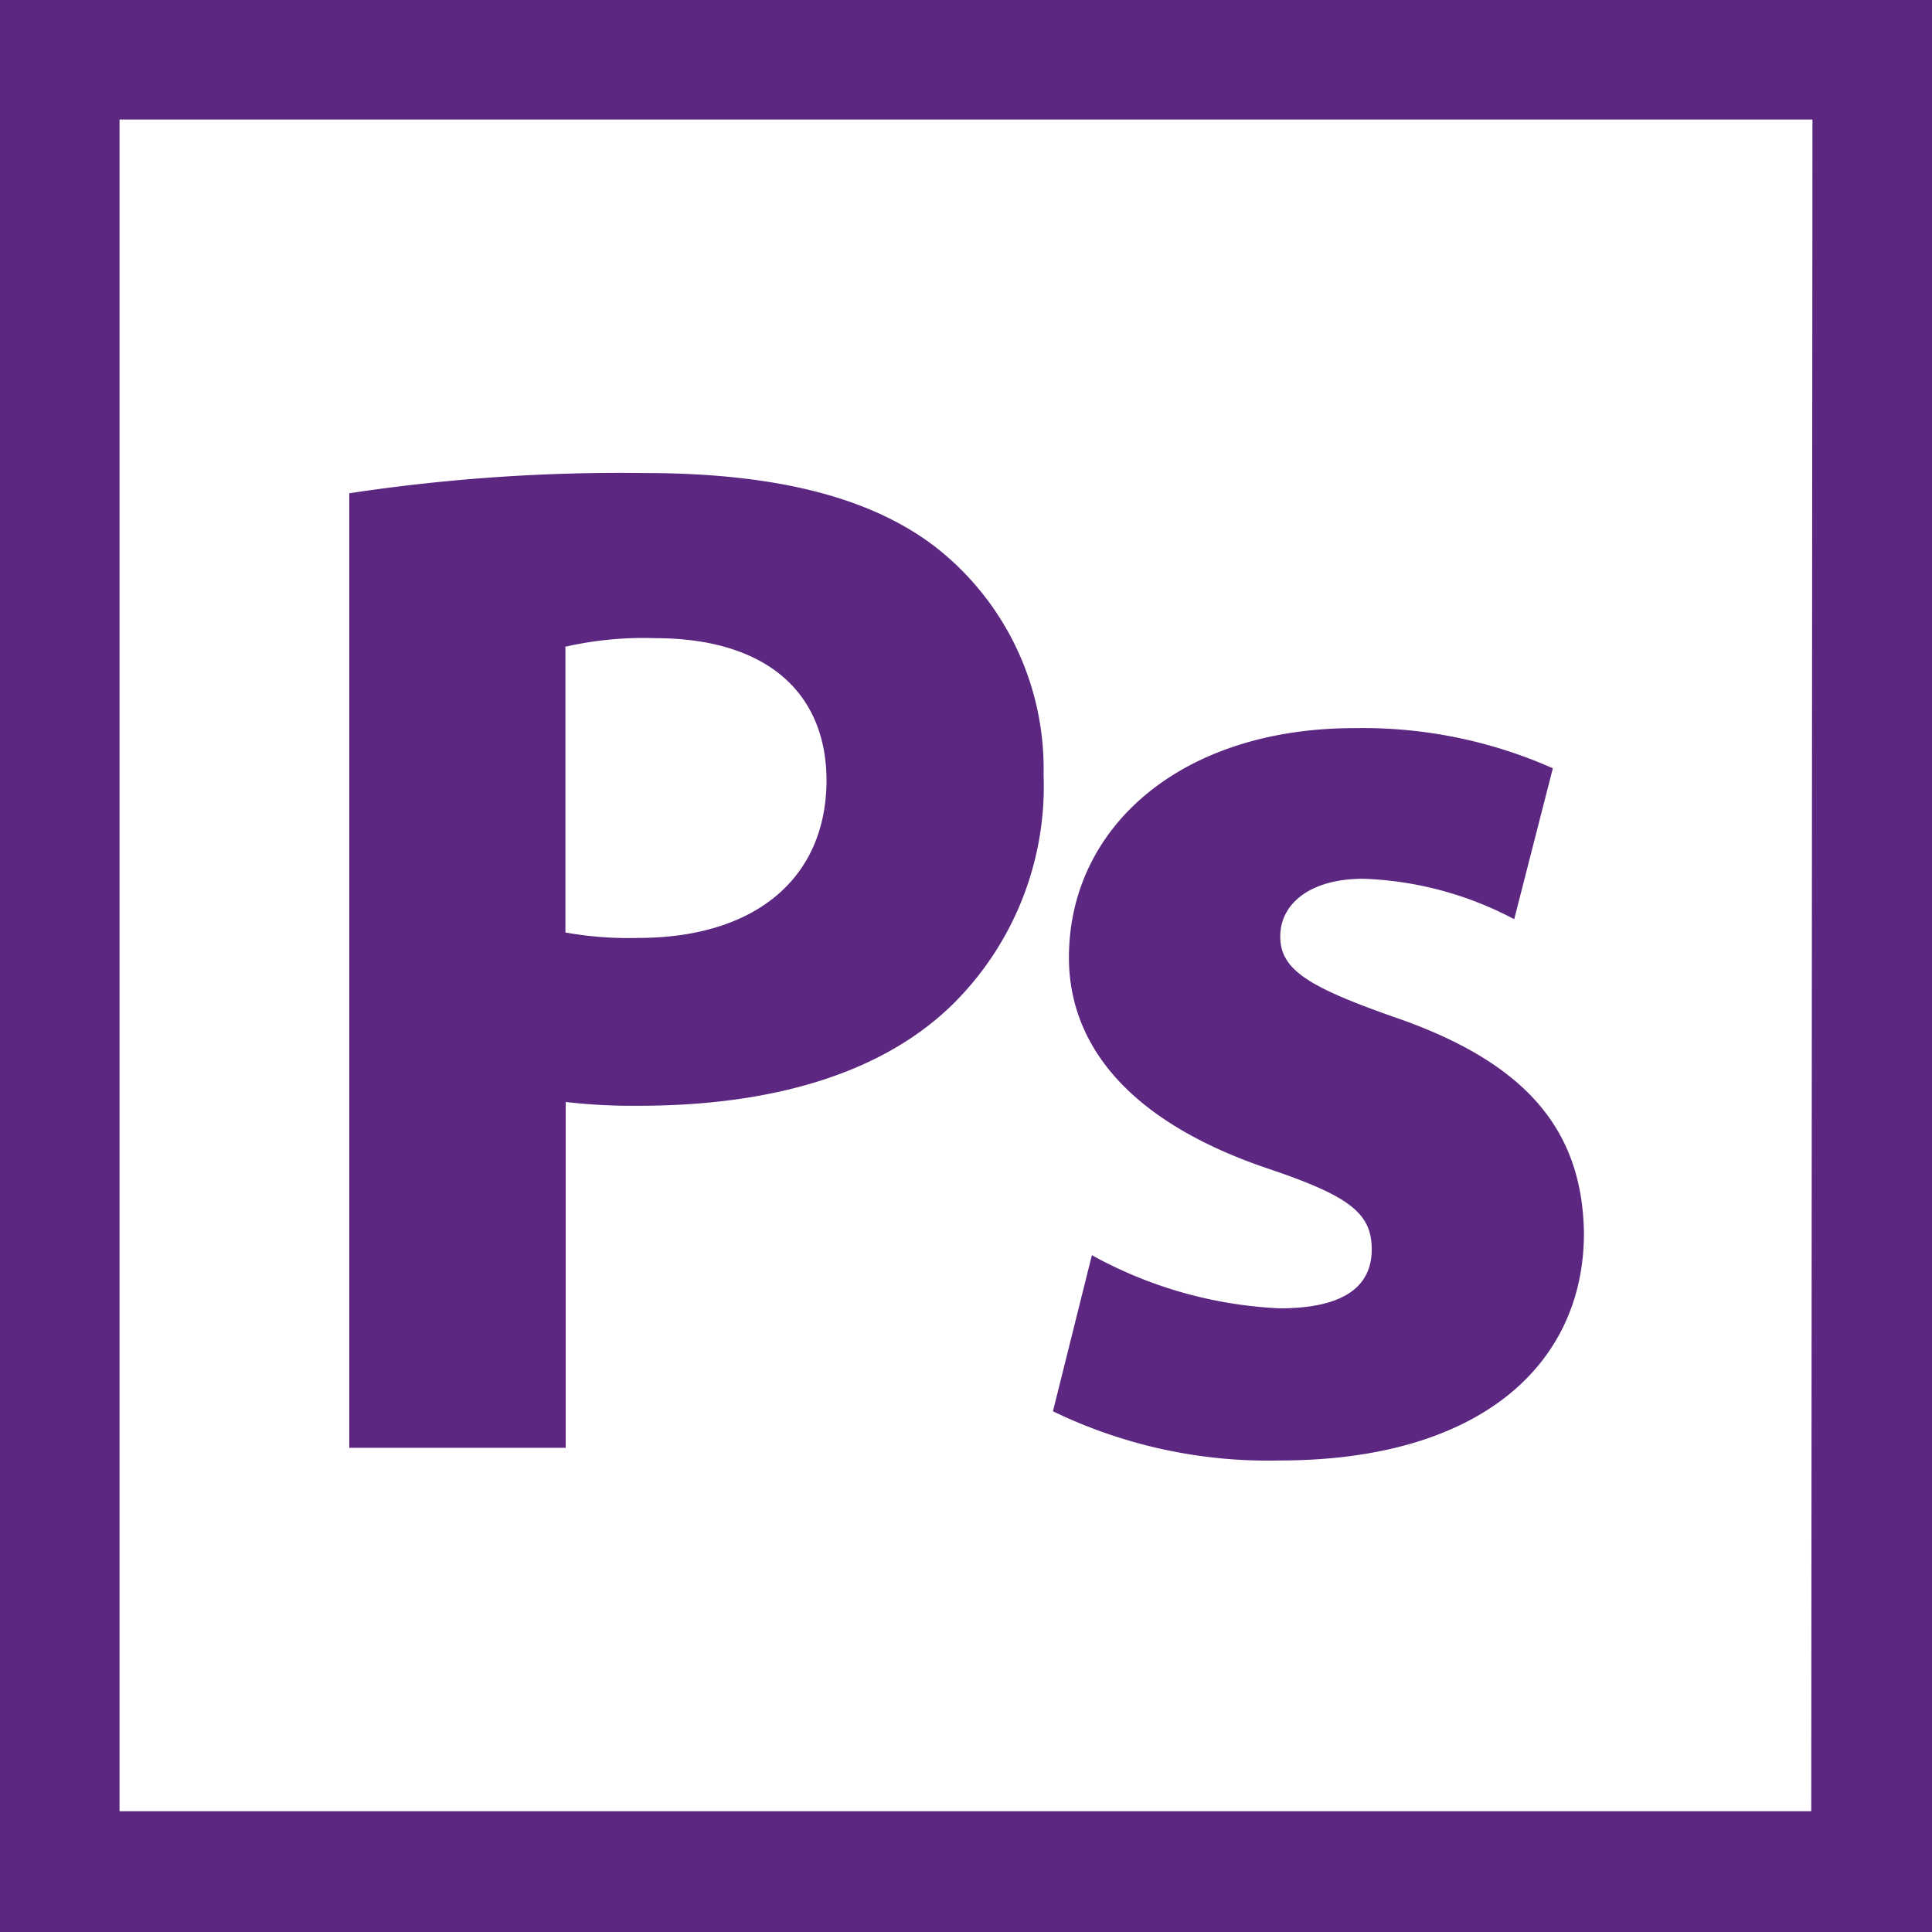 <svg id="Layer_1" data-name="Layer 1" xmlns="http://www.w3.org/2000/svg" width="64" height="64" viewBox="0 0 64 64"><defs><style>.cls-1{fill:#5c2780;}</style></defs><path class="cls-1" d="M252.89,253.84a14.19,14.19,0,0,1-6.22-1.76l-1.29,5.17a16.34,16.34,0,0,0,7.51,1.63c6.65,0,10.08-3.19,10.08-7.53-.05-3.41-1.9-5.66-6.32-7.17-2.84-1-3.74-1.57-3.74-2.66s1-1.91,2.75-1.91a11.5,11.5,0,0,1,5,1.34l1.28-5a15.52,15.52,0,0,0-6.57-1.33c-5.75,0-9.46,3.28-9.46,7.6,0,2.76,1.81,5.38,6.62,7,2.7.91,3.41,1.48,3.41,2.67S255.07,253.84,252.89,253.84Z" transform="translate(-210.5 -210.5)"/><path class="cls-1" d="M229.2,247a19.21,19.21,0,0,0,2.46.13c4.28,0,8-1,10.41-3.37a10.16,10.16,0,0,0,3-7.6,9.32,9.32,0,0,0-3.43-7.42c-2.13-1.72-5.32-2.57-9.79-2.57a60.06,60.06,0,0,0-9.78.67v31.62h7.17V247Zm0-15.07a11.66,11.66,0,0,1,3-.29c3.63,0,5.66,1.75,5.68,4.69,0,3.29-2.39,5.24-6.24,5.24a11.93,11.93,0,0,1-2.41-.18v-9.46Z" transform="translate(-210.5 -210.5)"/><path class="cls-1" d="M210.5,210.5v64h64v-64Zm60,60H214.46V214.46h56.08Z" transform="translate(-210.5 -210.5)"/></svg>